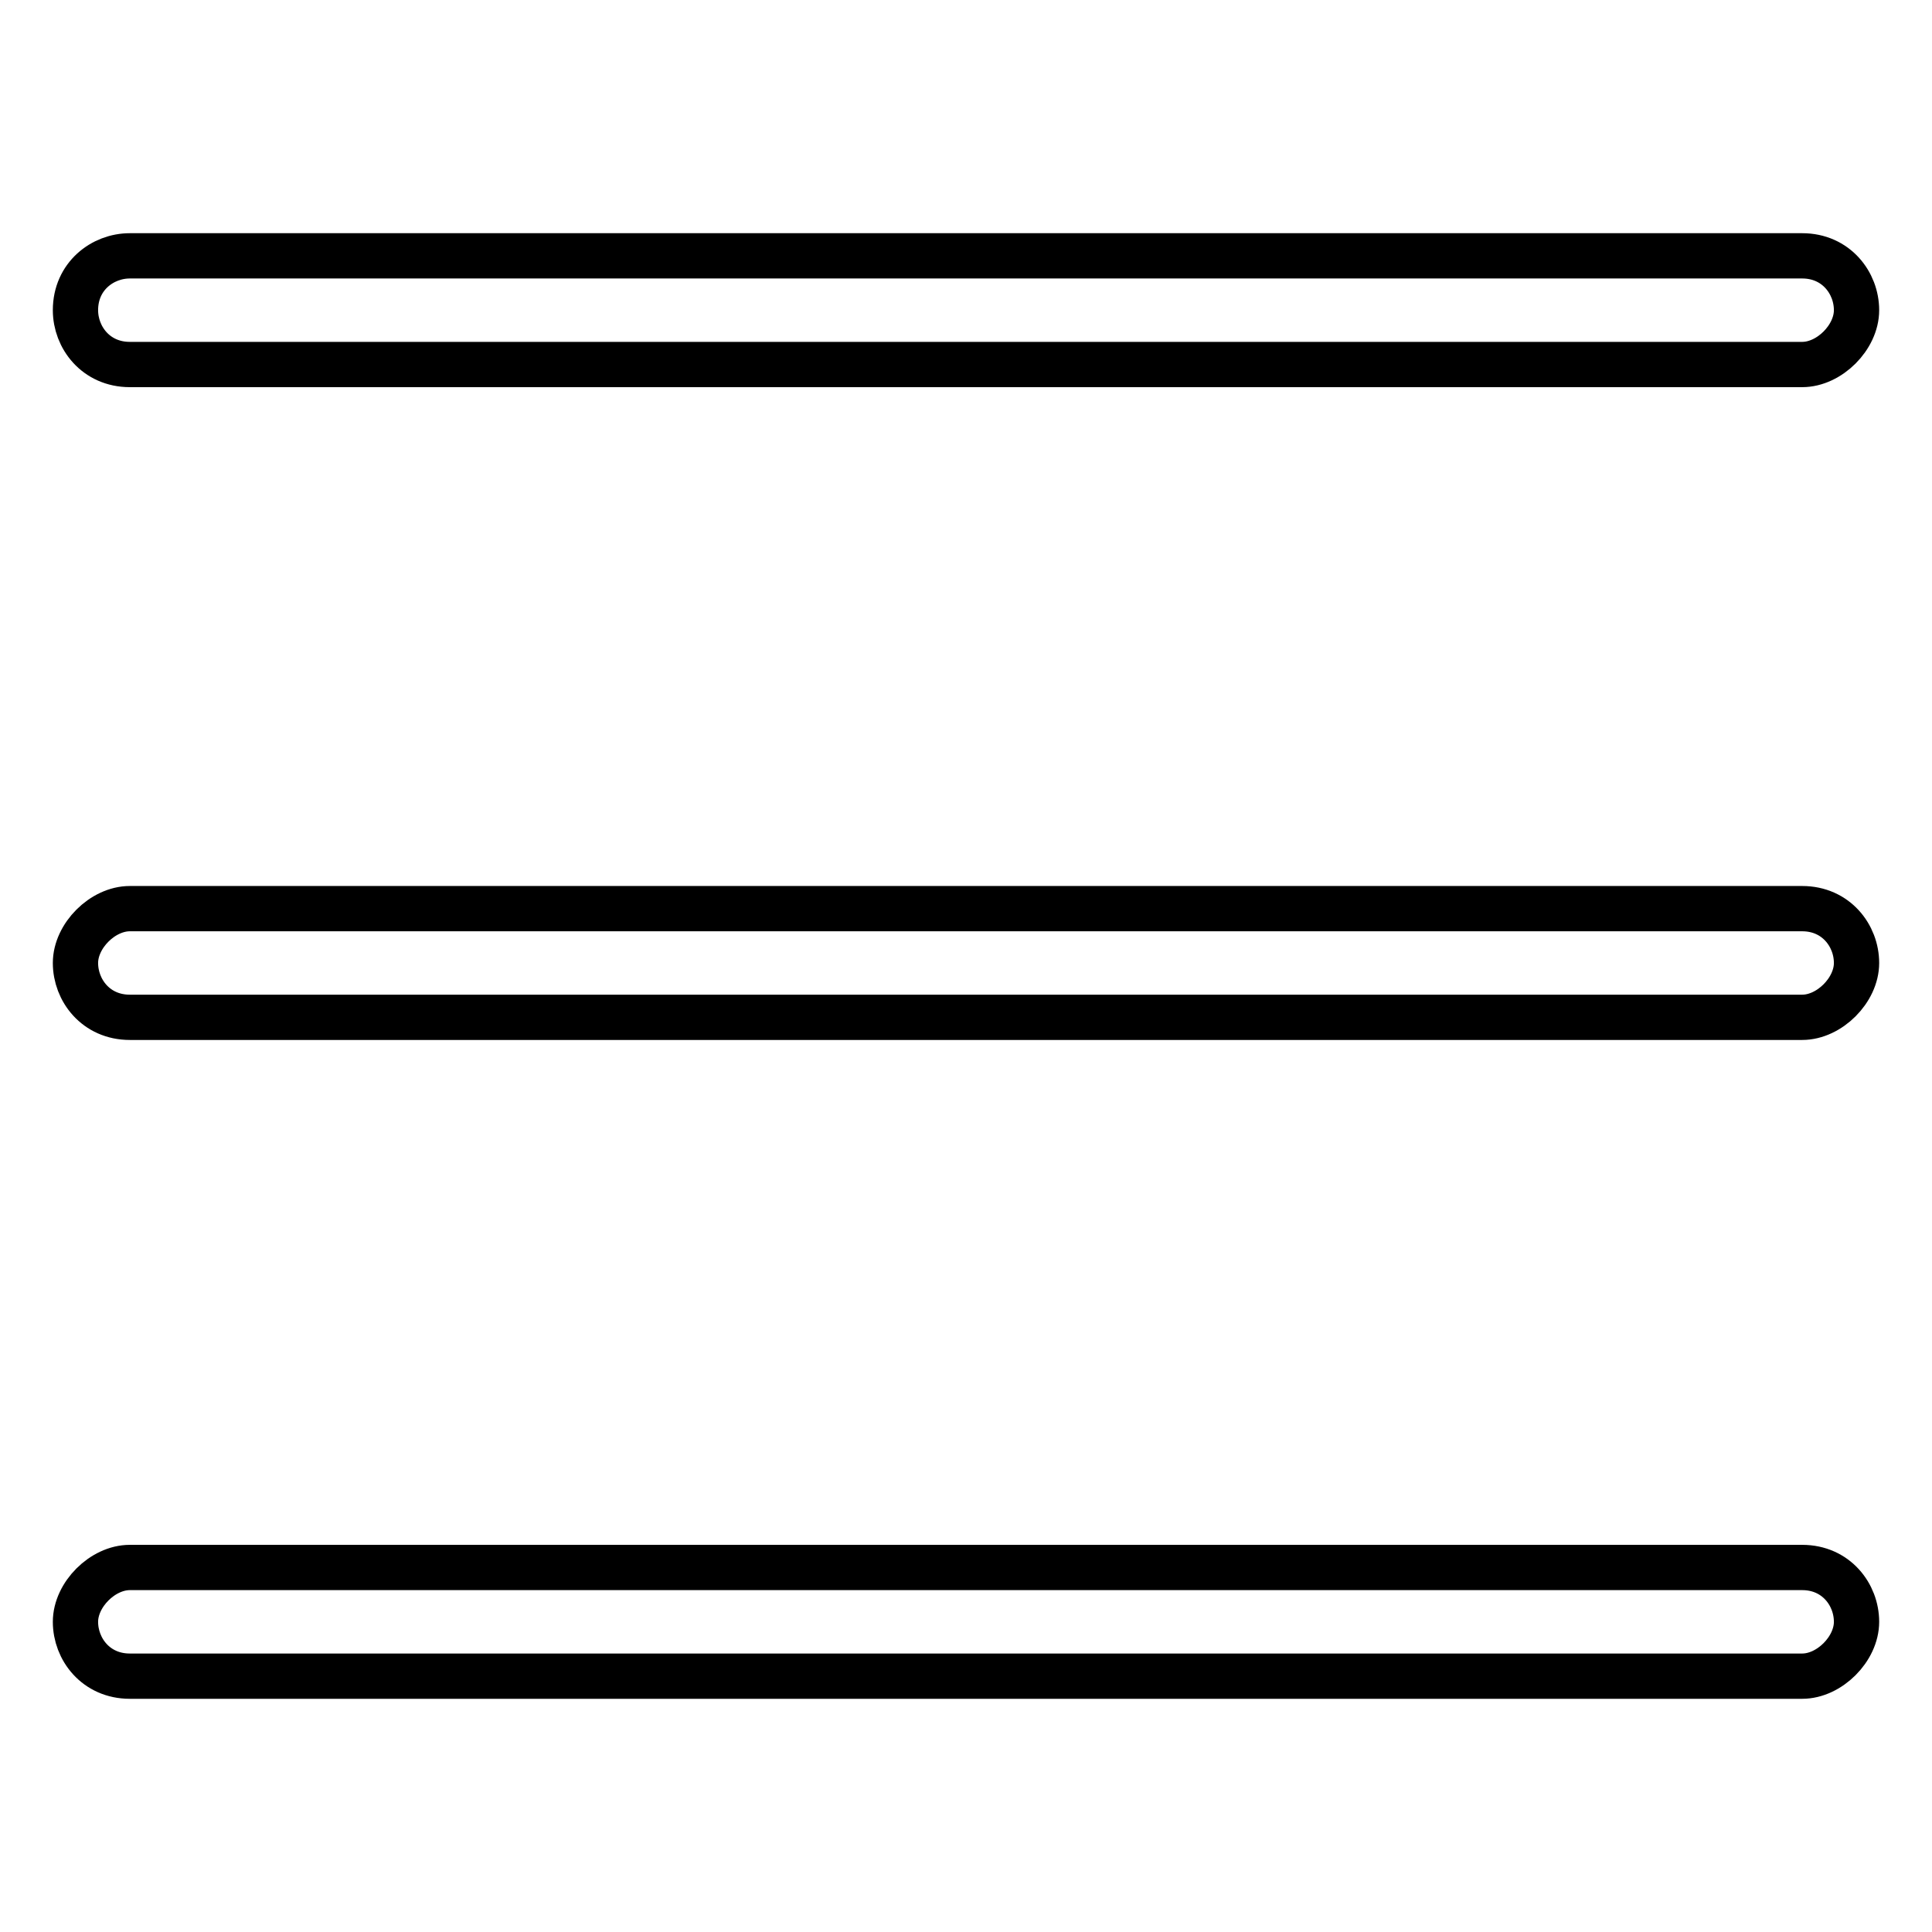 <?xml version="1.0" encoding="utf-8"?>
<!-- Svg Vector Icons : http://www.onlinewebfonts.com/icon -->
<!DOCTYPE svg PUBLIC "-//W3C//DTD SVG 1.1//EN" "http://www.w3.org/Graphics/SVG/1.1/DTD/svg11.dtd">
<svg version="1.1" xmlns="http://www.w3.org/2000/svg" xmlns:xlink="http://www.w3.org/1999/xlink" x="0px" y="0px" viewBox="0 0 256 256" enable-background="new 0 0 256 256" xml:space="preserve">
<g> <path stroke-width="6" fill-opacity="0" stroke="#000000"  d="M238.8,48.3H17.2c-4.5,0-7.2-3.6-7.2-7.2c0-4.5,3.6-7.2,7.2-7.2h221.6c4.5,0,7.2,3.6,7.2,7.2 C246,44.7,242.4,48.3,238.8,48.3z M238.8,134.8H17.2c-4.5,0-7.2-3.6-7.2-7.2c0-3.6,3.6-7.2,7.2-7.2h221.6c4.5,0,7.2,3.6,7.2,7.2 C246,131.2,242.4,134.8,238.8,134.8z M238.8,222.1H17.2c-4.5,0-7.2-3.6-7.2-7.2c0-3.6,3.6-7.2,7.2-7.2h221.6c4.5,0,7.2,3.6,7.2,7.2 C246,218.5,242.4,222.1,238.8,222.1z"/></g>
</svg>